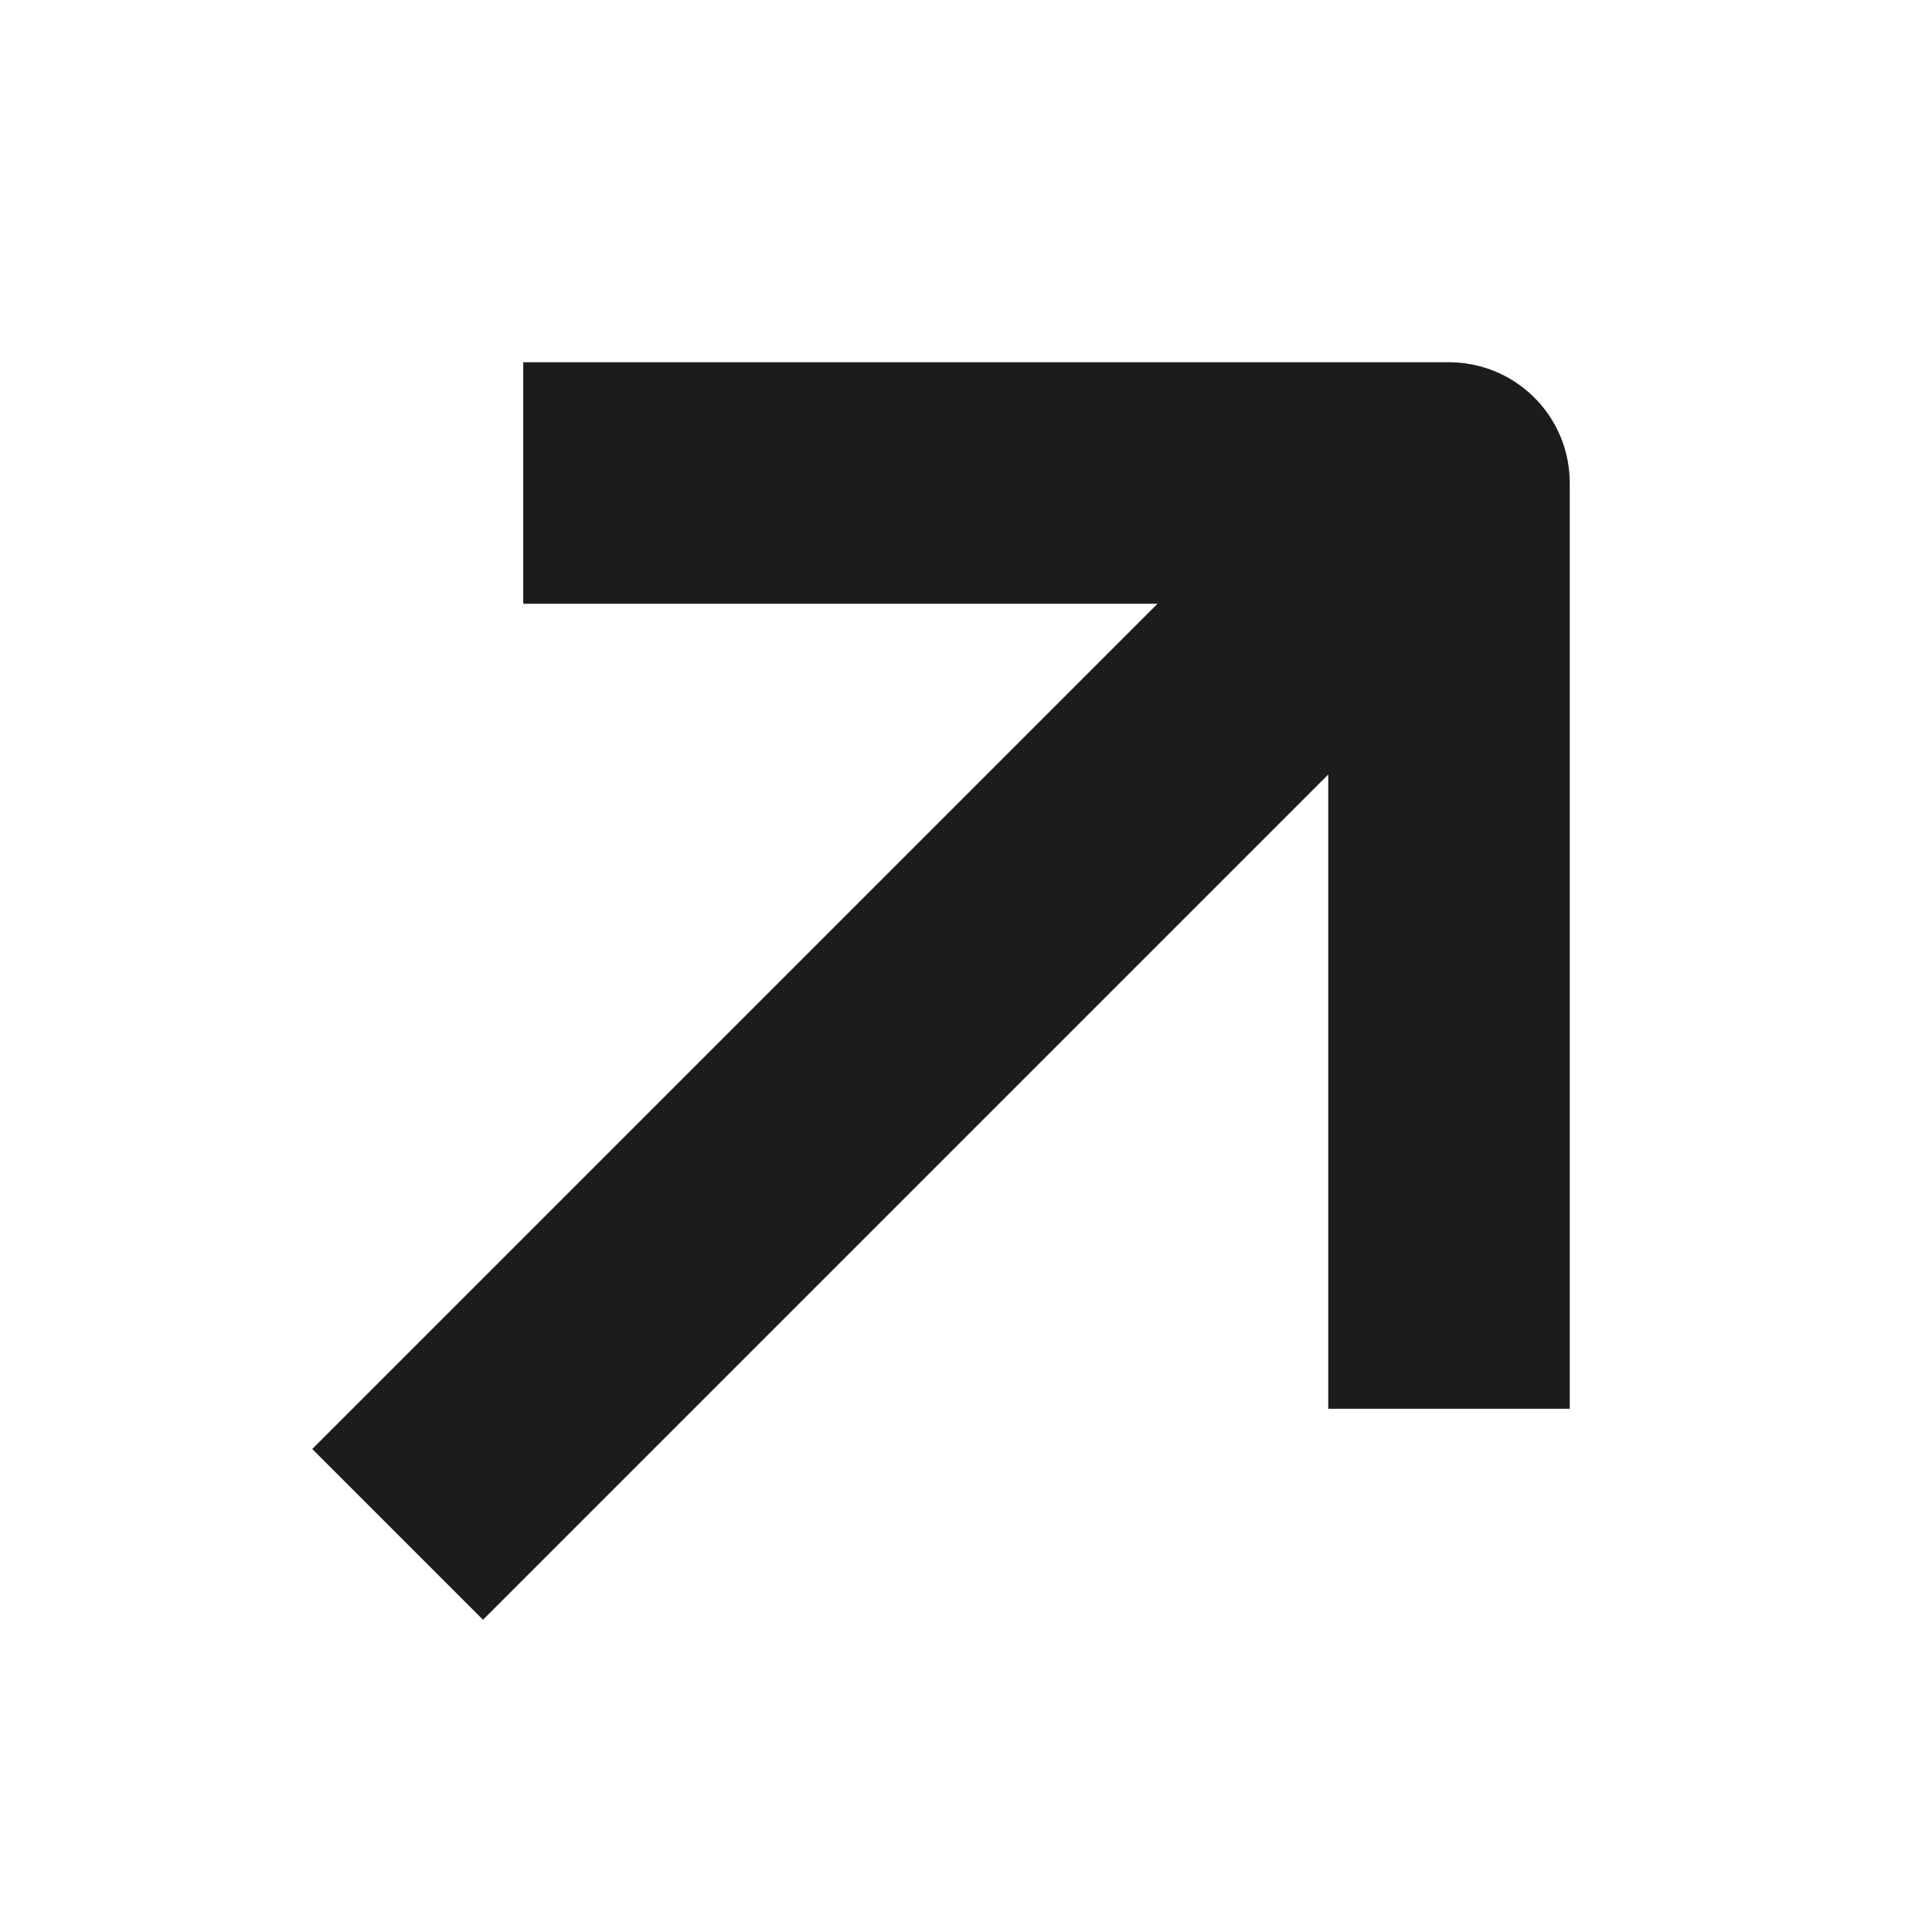 <svg width="12" height="12" viewBox="0 0 12 12" fill="none" xmlns="http://www.w3.org/2000/svg">
<g id="Arrow">
<path id="Vector" d="M8.5 3.5L3 9" stroke="#1B1C1D" stroke-width="1.5" stroke-linecap="square" stroke-linejoin="round"/>
<path id="Vector_2" d="M4 3H9V8" stroke="#1B1C1D" stroke-width="1.5" stroke-linecap="square" stroke-linejoin="round"/>
</g>
</svg>
